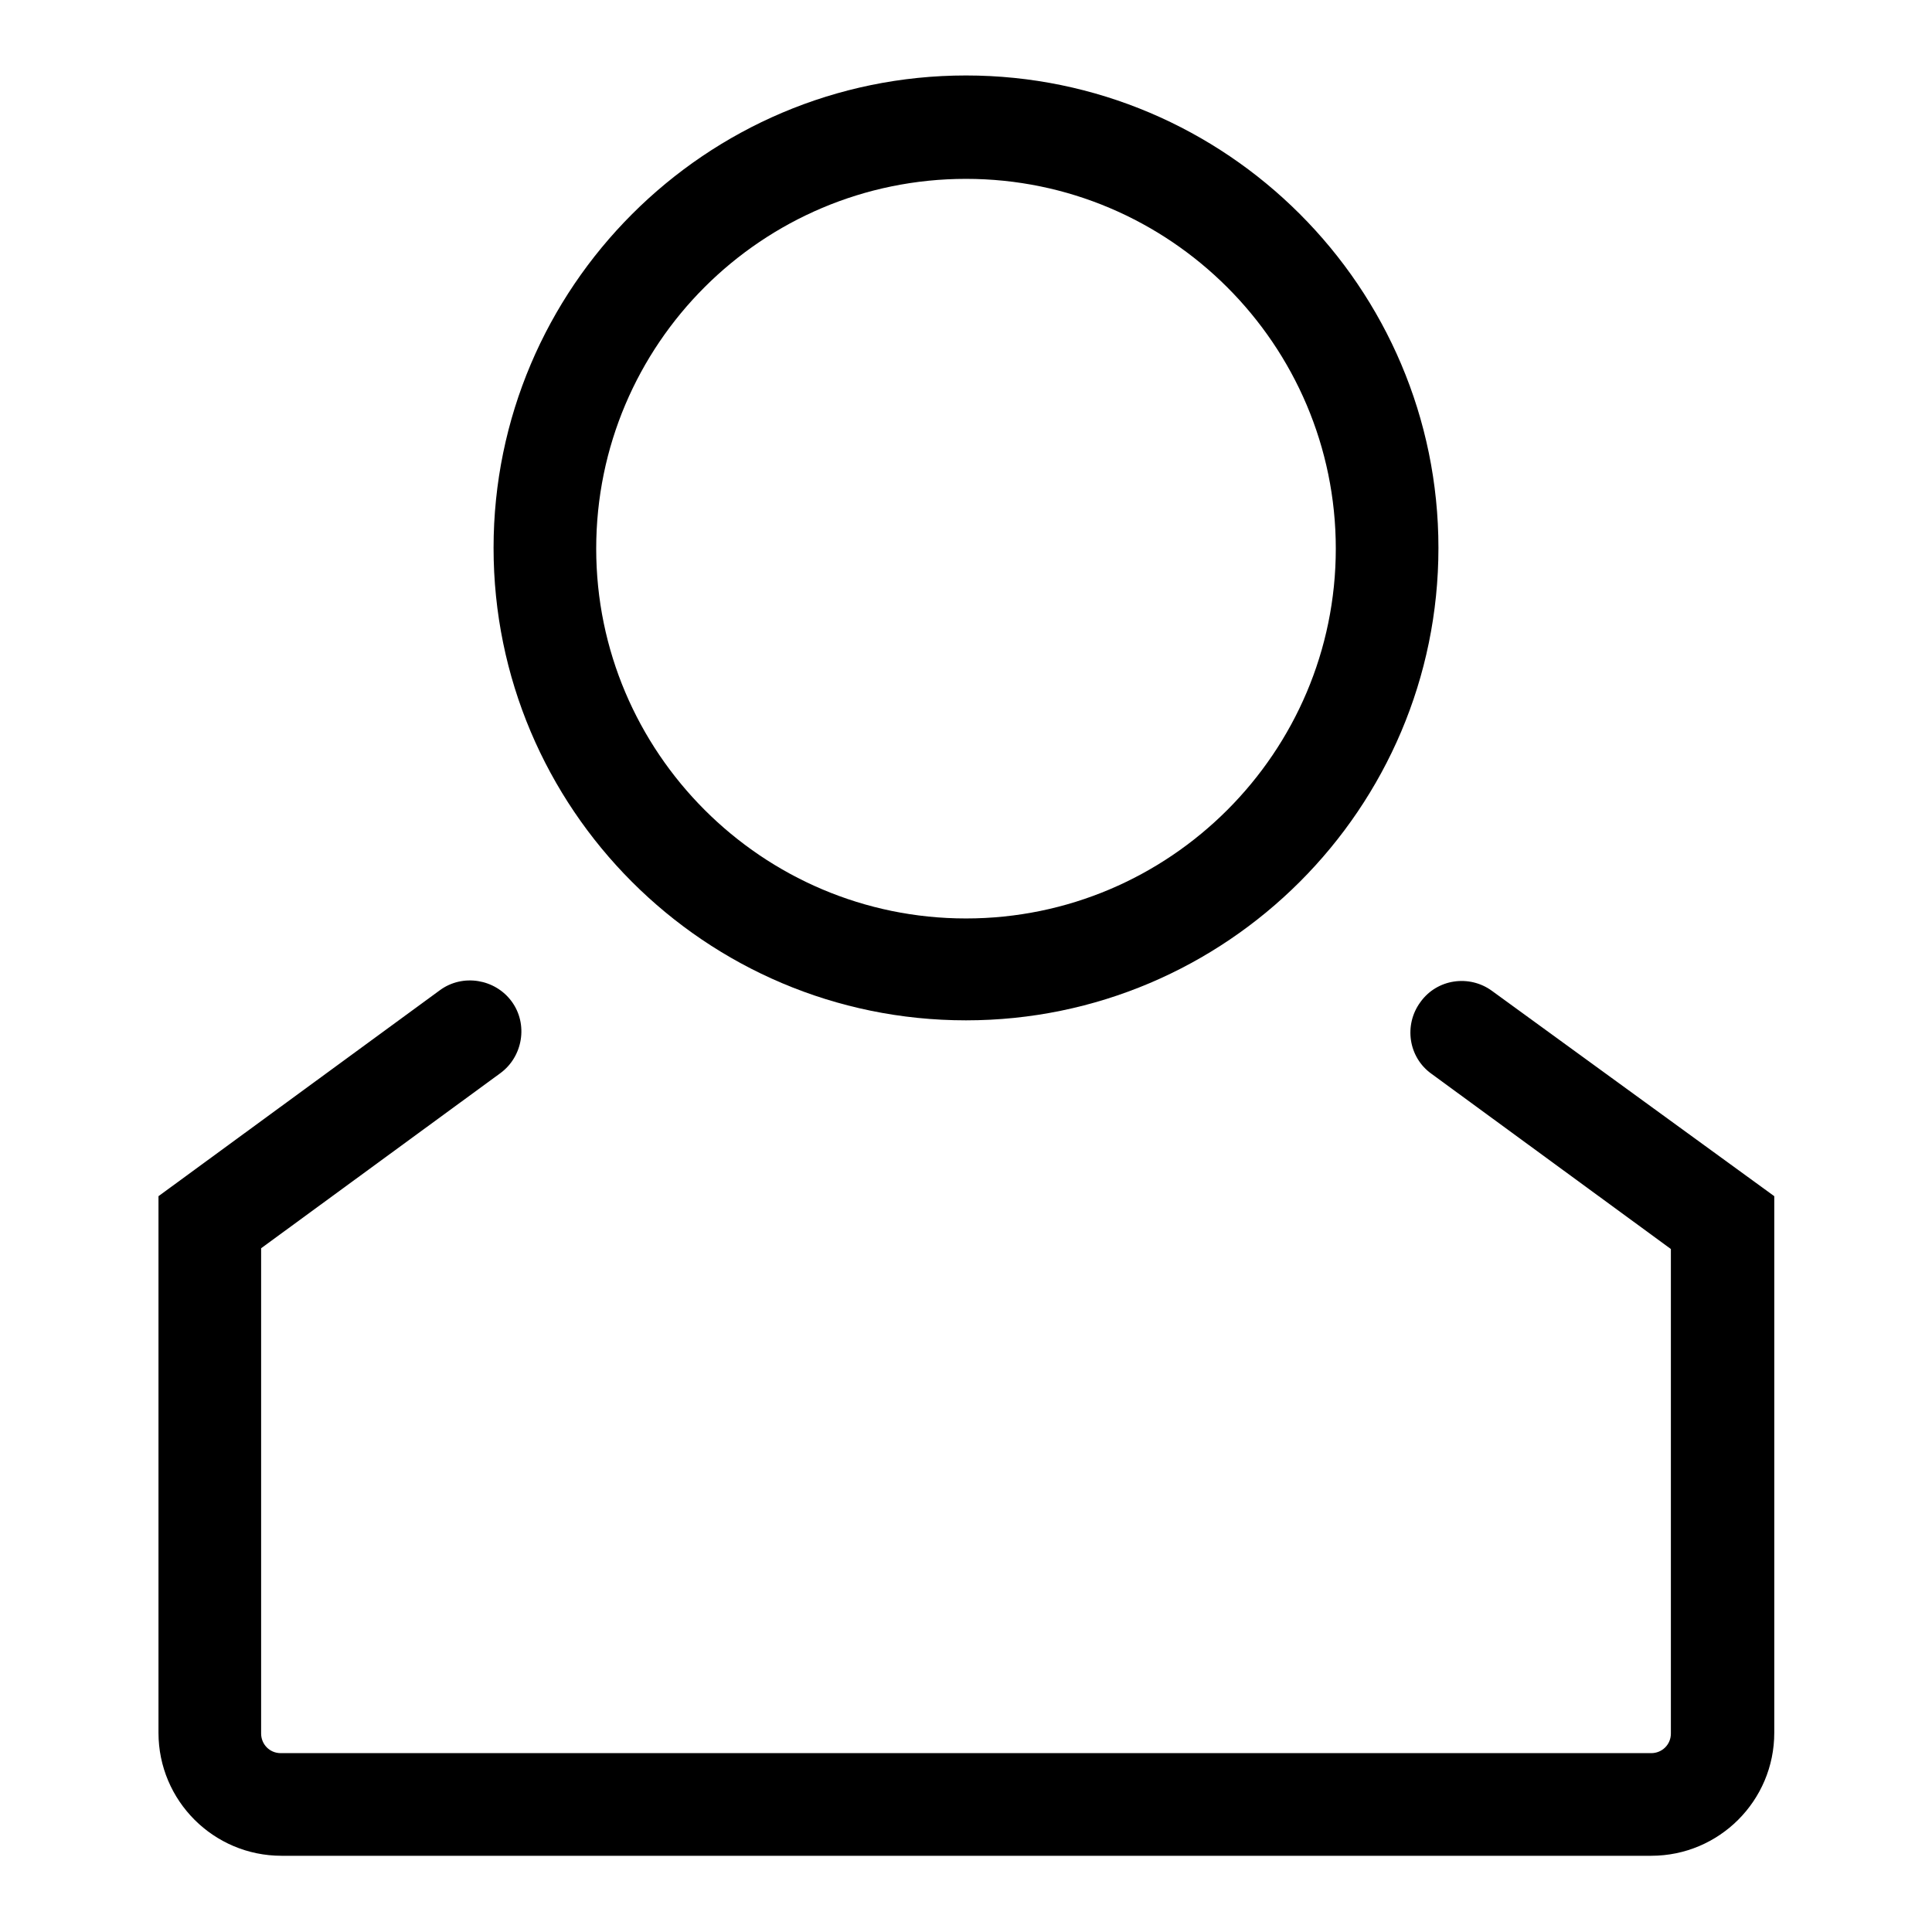 <?xml version="1.0" encoding="utf-8"?>
<!-- Svg Vector Icons : http://www.onlinewebfonts.com/icon -->
<!DOCTYPE svg PUBLIC "-//W3C//DTD SVG 1.1//EN" "http://www.w3.org/Graphics/SVG/1.1/DTD/svg11.dtd">
<svg version="1.1" xmlns="http://www.w3.org/2000/svg" xmlns:xlink="http://www.w3.org/1999/xlink" x="0px" y="0px" viewBox="0 0 256 256" enable-background="new 0 0 256 256" xml:space="preserve">
<g><g><path fill="#000000" d="M128,135.2c34.5,0,62.6-28.1,62.6-62.6c0-34.5-28.1-62.6-62.6-62.6S65.4,38.1,65.4,72.6S93.4,135.2,128,135.2z M128,23.7c27,0,49,22,49,49c0,27-22,49-49,49c-27,0-49-22-49-49C79,45.6,101,23.7,128,23.7z"/><path fill="#000000" d="M197.7,131.3c-3-2.2-7.3-1.6-9.5,1.5c-2.2,3-1.6,7.3,1.5,9.5l31.7,23.2v64.2c0,1.5-1.2,2.6-2.6,2.6H37.2c-1.5,0-2.6-1.2-2.6-2.6v-64.3l31.7-23.2c3-2.2,3.7-6.5,1.5-9.5c-2.2-3-6.5-3.7-9.5-1.5l-37.3,27.3v71.1c0,9,7.3,16.3,16.3,16.3h181.5c9,0,16.3-7.3,16.3-16.3v-71.1L197.7,131.3z"/></g></g>
</svg>